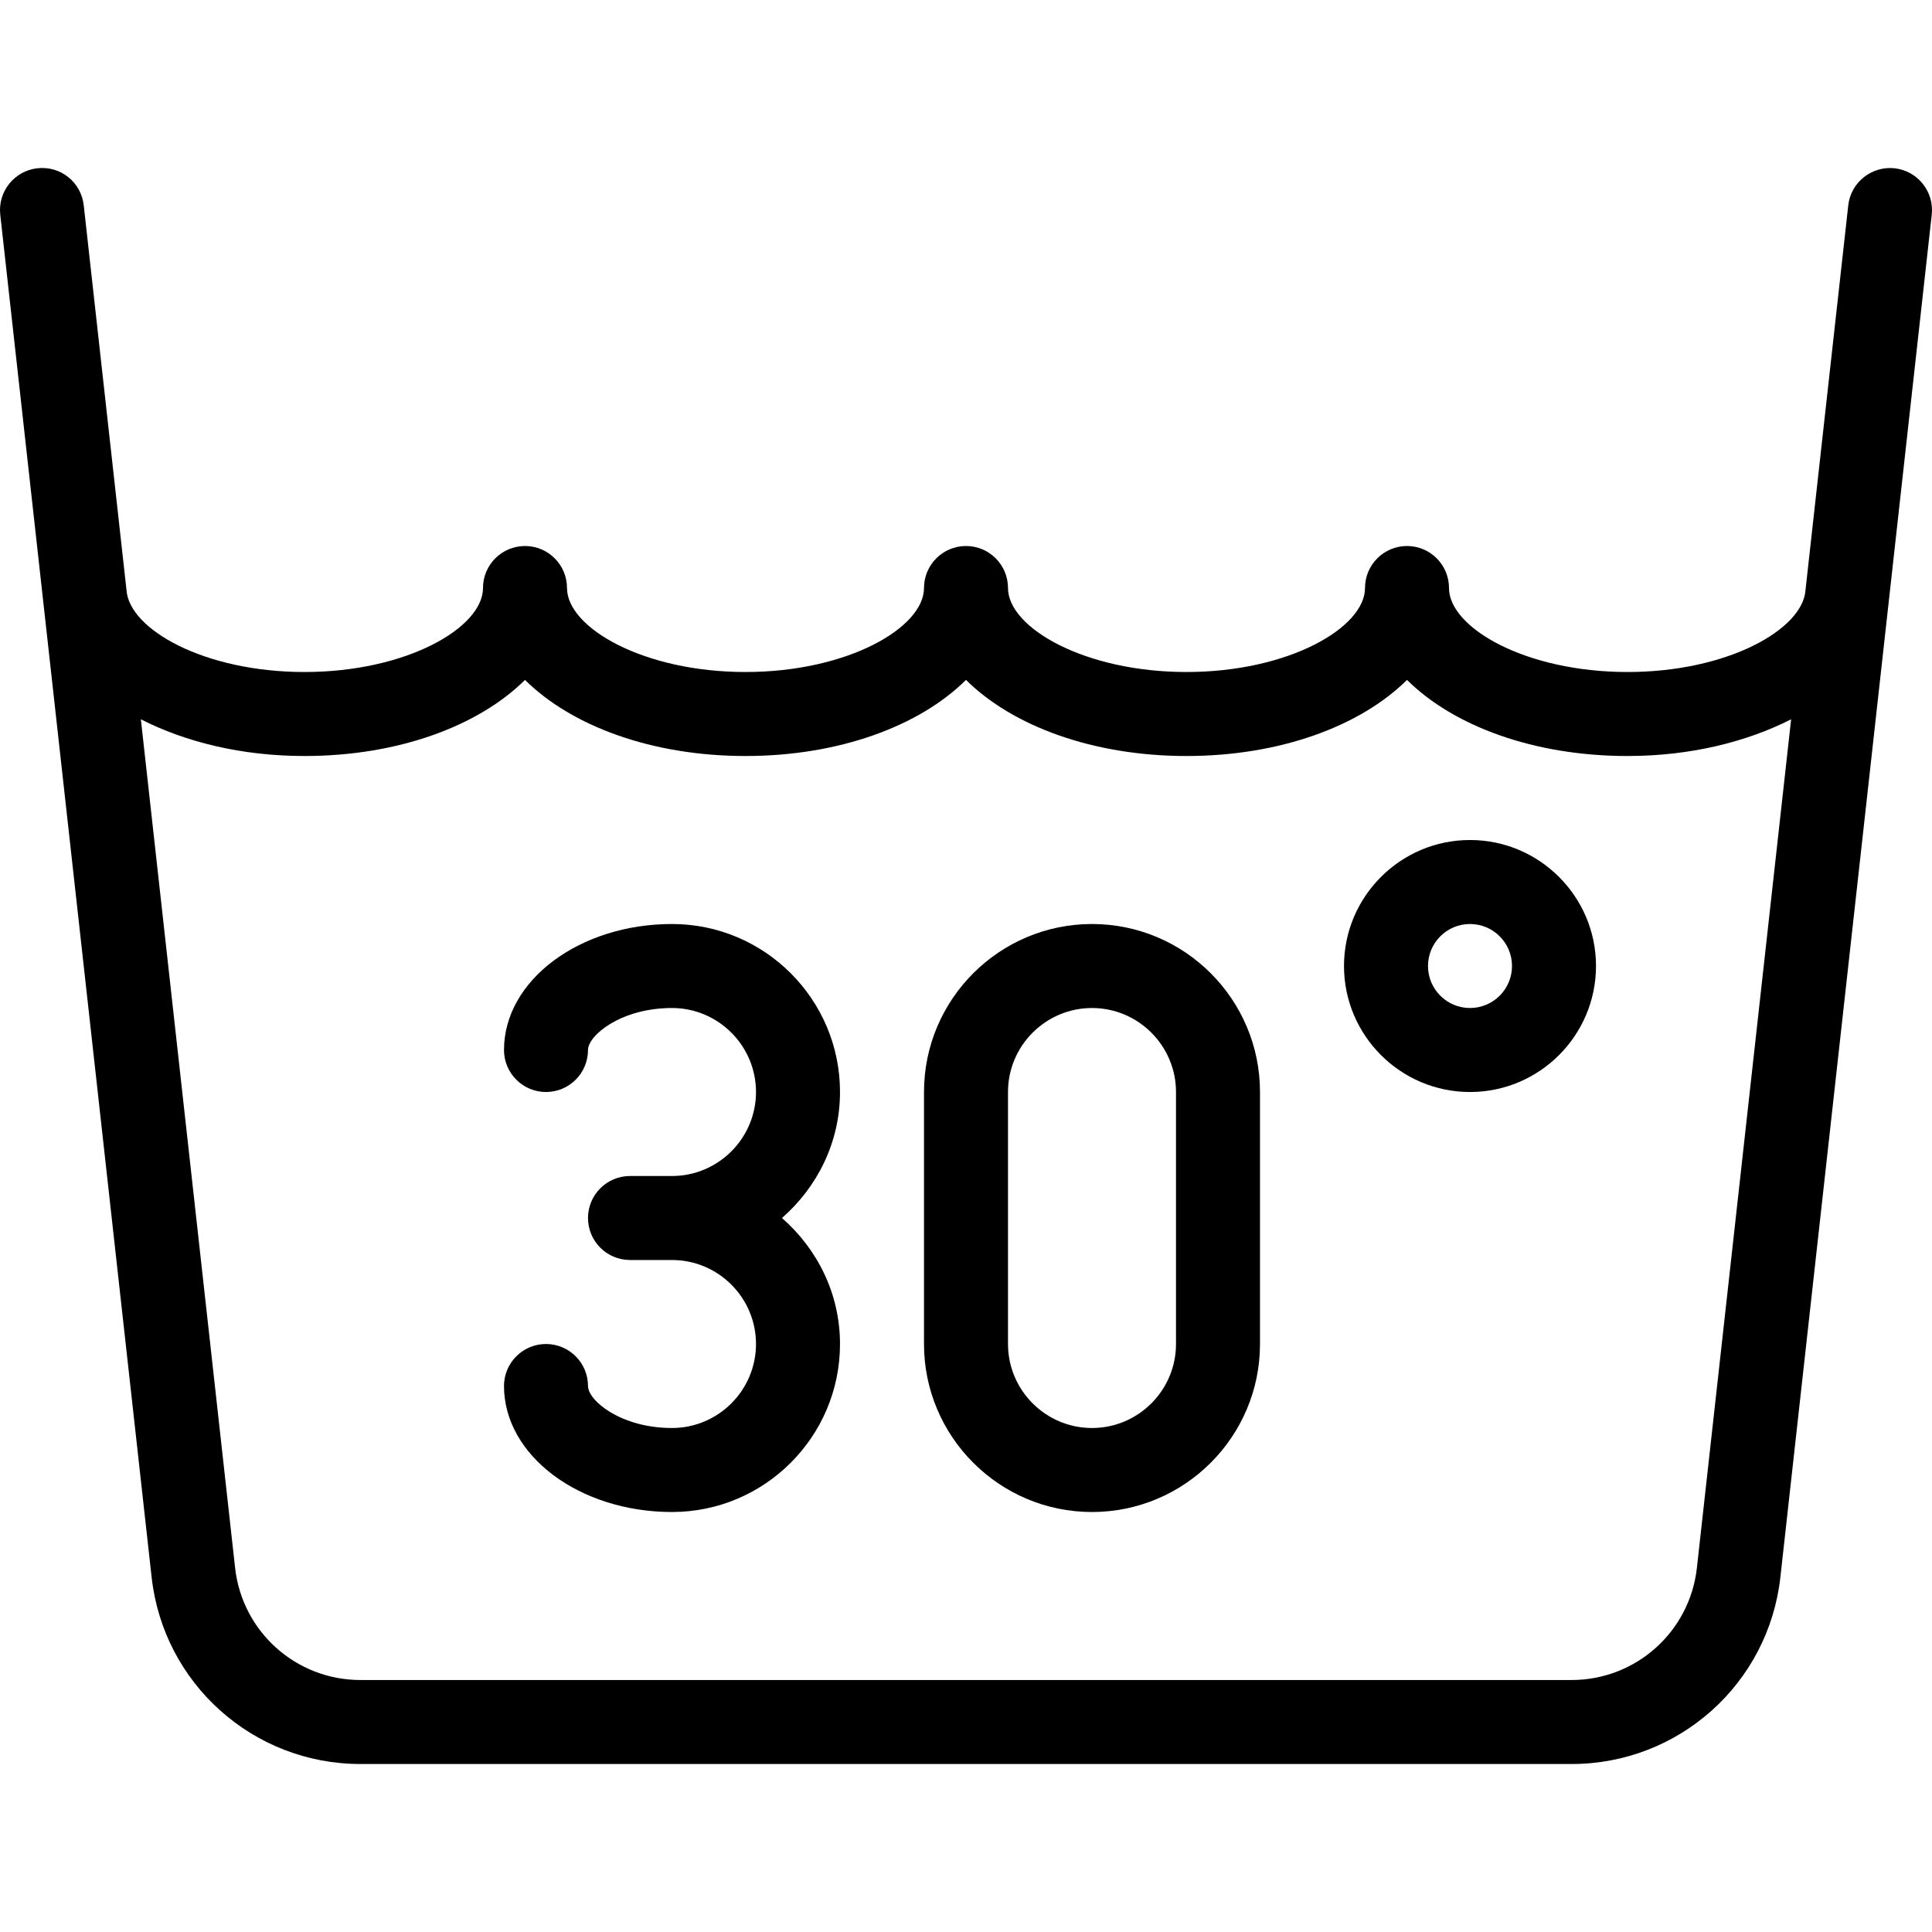 <?xml version="1.0" encoding="iso-8859-1"?>
<!-- Uploaded to: SVG Repo, www.svgrepo.com, Generator: SVG Repo Mixer Tools -->
<svg fill="#000000" height="800px" width="800px" version="1.1" id="Layer_1" xmlns="http://www.w3.org/2000/svg" xmlns:xlink="http://www.w3.org/1999/xlink" 
	 viewBox="0 0 490.667 490.667" xml:space="preserve">
<g>
	<g>
		<g>
			<path d="M213.334,277.336c0-23.531-19.136-42.667-42.667-42.667c-23.531,0-42.667,14.357-42.667,32
				c0,5.888,4.779,10.667,10.667,10.667s10.667-4.779,10.667-10.667c0-3.669,8.32-10.667,21.333-10.667
				c11.755,0,21.333,9.579,21.333,21.333s-9.579,21.333-21.333,21.333H160c-5.888,0-10.667,4.779-10.667,10.667
				s4.779,10.667,10.667,10.667h10.667c11.755,0,21.333,9.579,21.333,21.333c0,11.755-9.579,21.333-21.333,21.333
				c-13.013,0-21.333-6.997-21.333-10.667c0-5.888-4.779-10.667-10.667-10.667S128,346.114,128,352.002
				c0,17.643,19.136,32,42.667,32c23.531,0,42.667-19.136,42.667-42.667c0-12.8-5.781-24.171-14.741-32
				C207.552,301.506,213.334,290.136,213.334,277.336z"/>
			<path d="M277.334,234.669c-23.531,0-42.667,19.136-42.667,42.667v64c0,23.531,19.136,42.667,42.667,42.667
				S320,364.866,320,341.336v-64C320,253.805,300.864,234.669,277.334,234.669z M298.667,341.336
				c0,11.755-9.579,21.333-21.333,21.333S256,353.09,256,341.336v-64c0-11.755,9.579-21.333,21.333-21.333
				s21.333,9.579,21.333,21.333V341.336z"/>
			<path d="M373.334,213.336c-17.643,0-32,14.357-32,32s14.357,32,32,32c17.643,0,32-14.357,32-32S390.976,213.336,373.334,213.336z
				 M373.334,256.002c-5.888,0-10.667-4.779-10.667-10.667s4.779-10.667,10.667-10.667c5.888,0,10.667,4.779,10.667,10.667
				S379.222,256.002,373.334,256.002z"/>
			<path d="M481.174,42.733c-5.845-0.619-11.136,3.584-11.776,9.429l-10.859,97.707c-0.661,9.941-19.712,20.8-45.205,20.8
				c-25.941,0-45.333-11.264-45.333-21.333c0-5.888-4.779-10.667-10.667-10.667c-5.888,0-10.667,4.779-10.667,10.667
				c0,10.069-19.392,21.333-45.333,21.333S256,159.405,256,149.336c0-5.888-4.779-10.667-10.667-10.667s-10.667,4.779-10.667,10.667
				c0,10.069-19.392,21.333-45.333,21.333S144,159.405,144,149.336c0-5.888-4.779-10.667-10.667-10.667
				c-5.888,0-10.667,4.779-10.667,10.667c0,10.069-19.392,21.333-45.333,21.333c-25.493,0-44.544-10.859-45.205-20.8L21.27,52.162
				c-0.64-5.845-5.824-10.091-11.776-9.429c-5.867,0.661-10.069,5.931-9.429,11.776l38.443,346.048
				c3.008,27.051,25.813,47.445,53.013,47.445h307.627c27.2,0,50.005-20.395,53.013-47.445l38.443-346.048
				C491.243,48.664,487.019,43.394,481.174,42.733z M430.955,398.21c-1.813,16.213-15.488,28.459-31.808,28.459H91.52
				c-16.32,0-29.995-12.245-31.808-28.459L35.776,182.68c11.349,5.781,25.621,9.323,41.557,9.323c23.808,0,44.224-7.637,56-19.328
				c11.776,11.691,32.192,19.328,56,19.328s44.224-7.637,56-19.328c11.776,11.691,32.192,19.328,56,19.328s44.224-7.637,56-19.328
				c11.776,11.691,32.192,19.328,56,19.328c15.936,0,30.208-3.563,41.557-9.323L430.955,398.21z"/>
		</g>
	</g>
</g>
</svg>